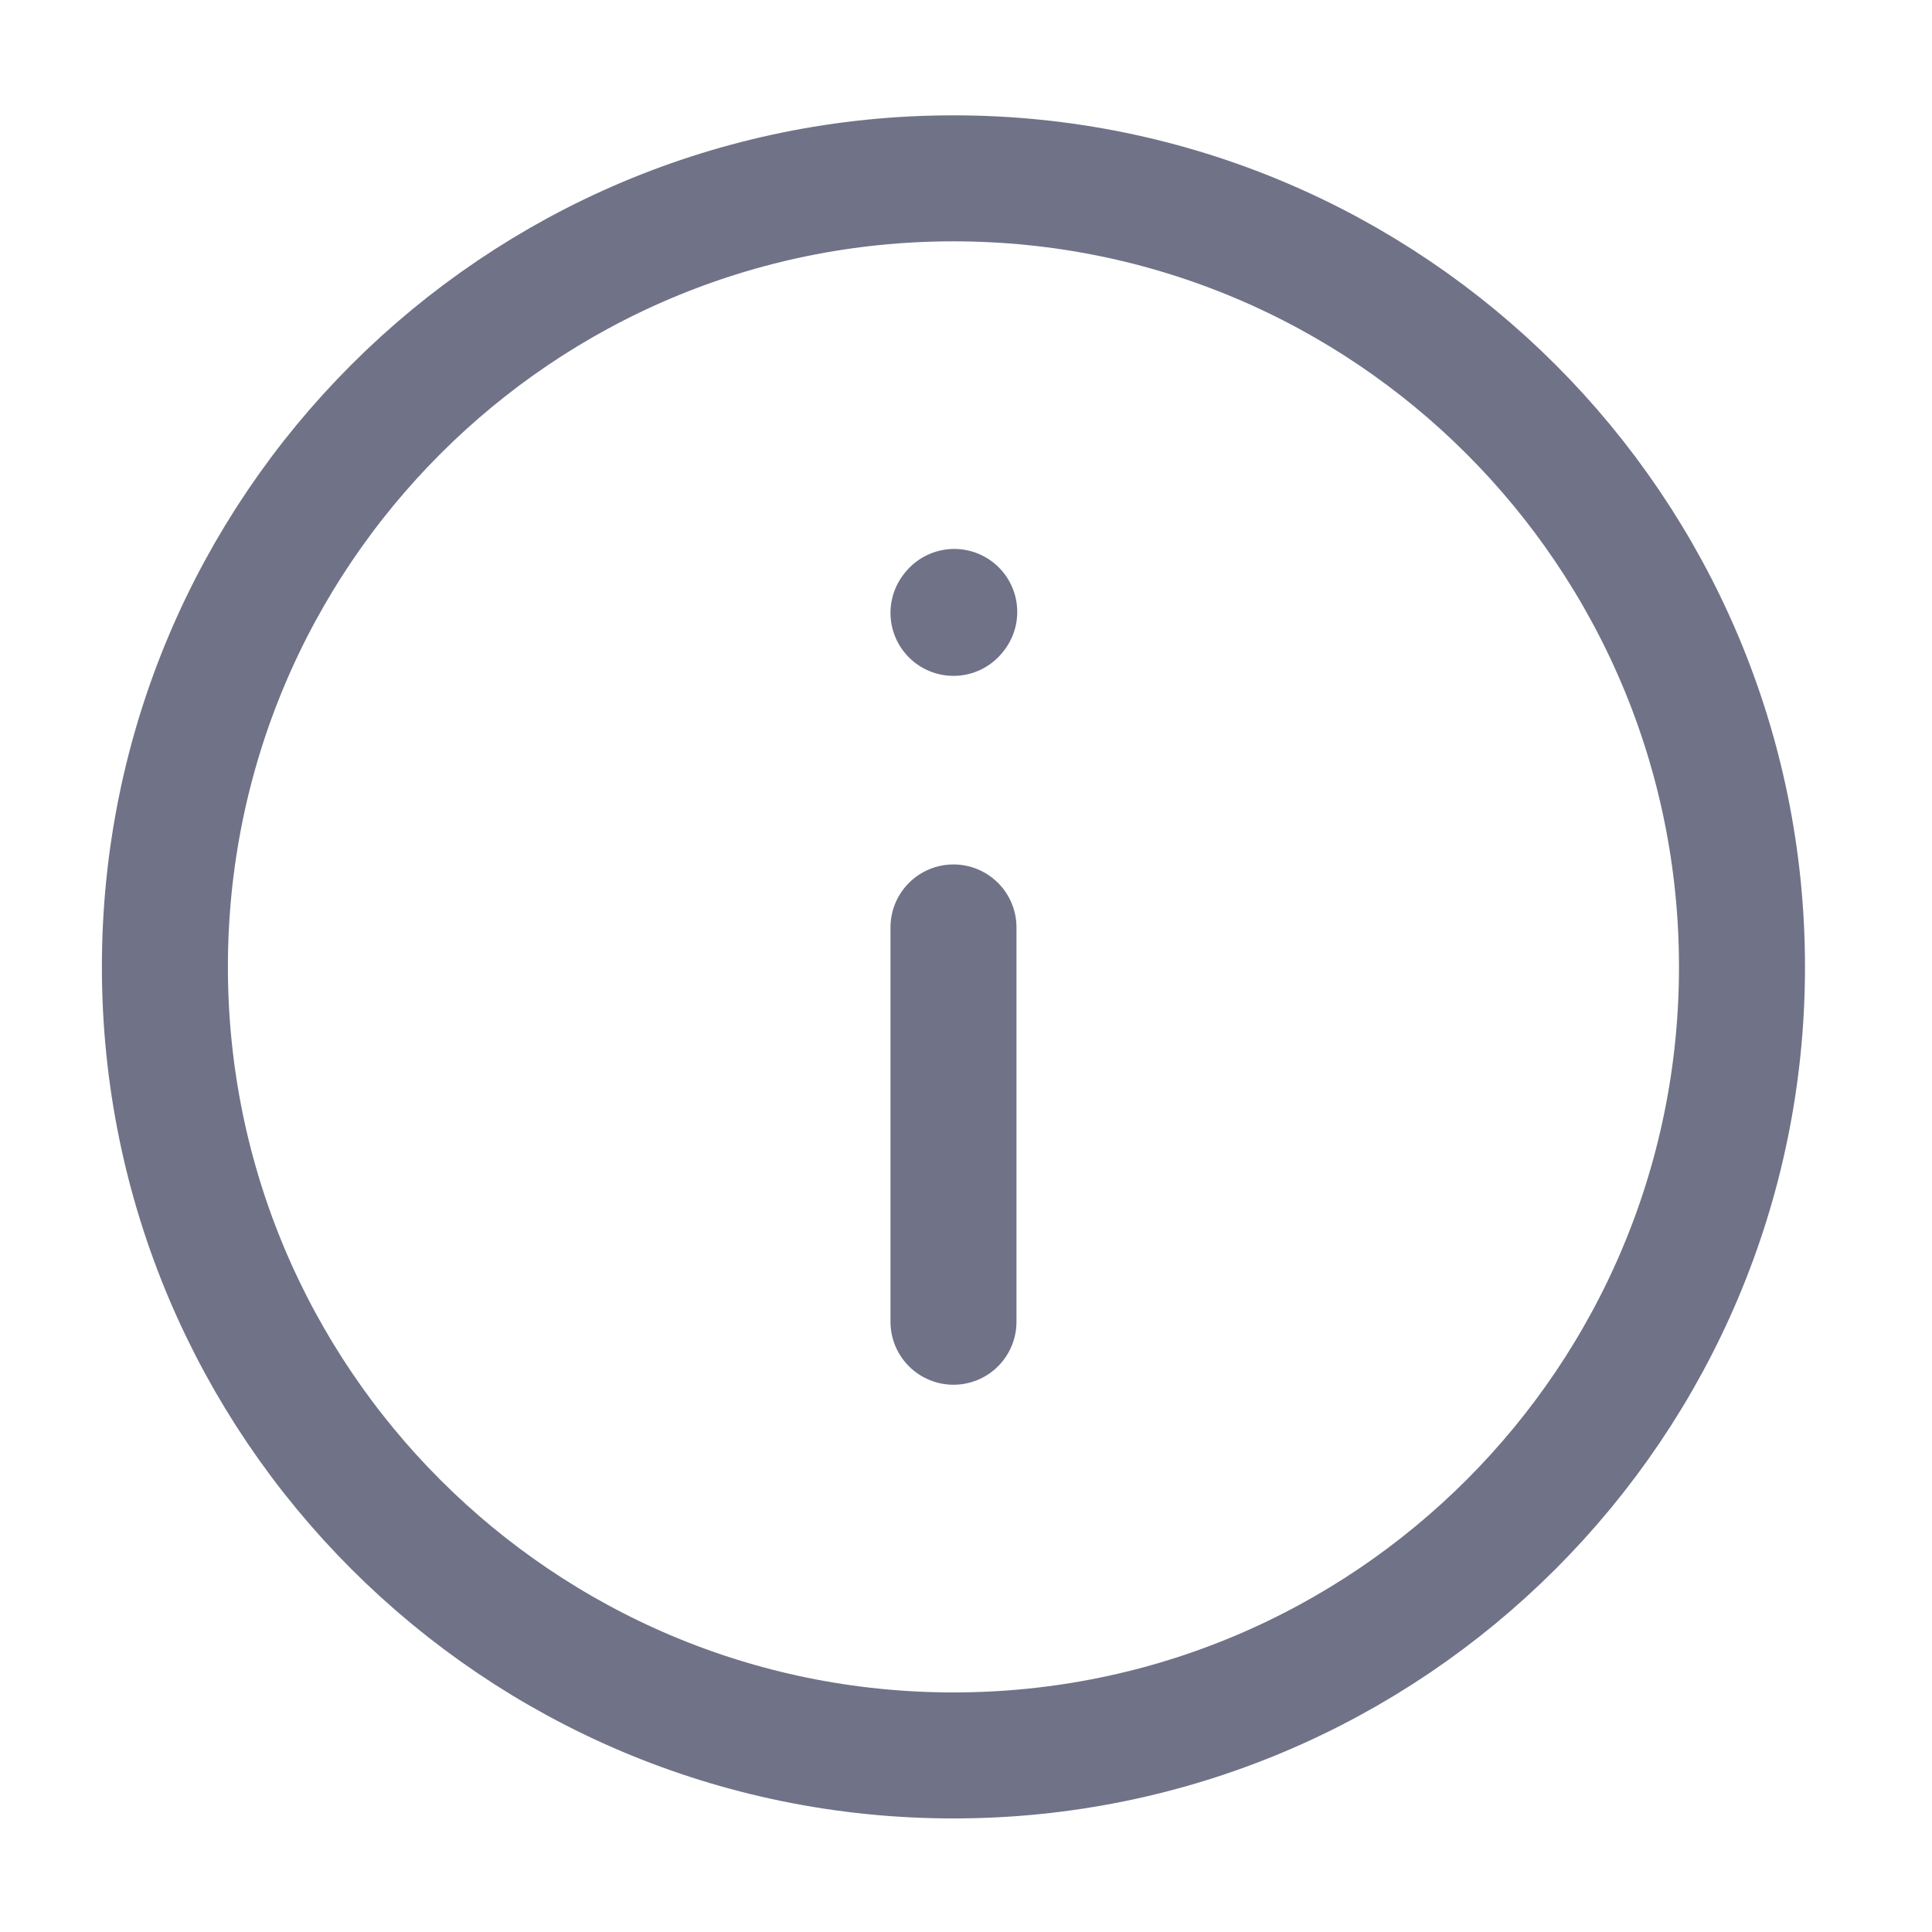 <svg width="23" height="23" viewBox="0 0 23 23" fill="none" xmlns="http://www.w3.org/2000/svg">
<path d="M11.351 11.041V15.735" stroke="#707287" stroke-width="1.5" stroke-linecap="round" stroke-linejoin="round"/>
<path d="M11.351 7.296L11.36 7.285" stroke="#707287" stroke-width="1.5" stroke-linecap="round" stroke-linejoin="round"/>
<path d="M11.35 20.898C16.535 20.898 20.738 16.695 20.738 11.511C20.738 6.326 16.535 2.123 11.35 2.123C6.166 2.123 1.963 6.326 1.963 11.511C1.963 16.695 6.166 20.898 11.35 20.898Z" stroke="#707287" stroke-width="1.5" stroke-linecap="round" stroke-linejoin="round"/>
</svg>
